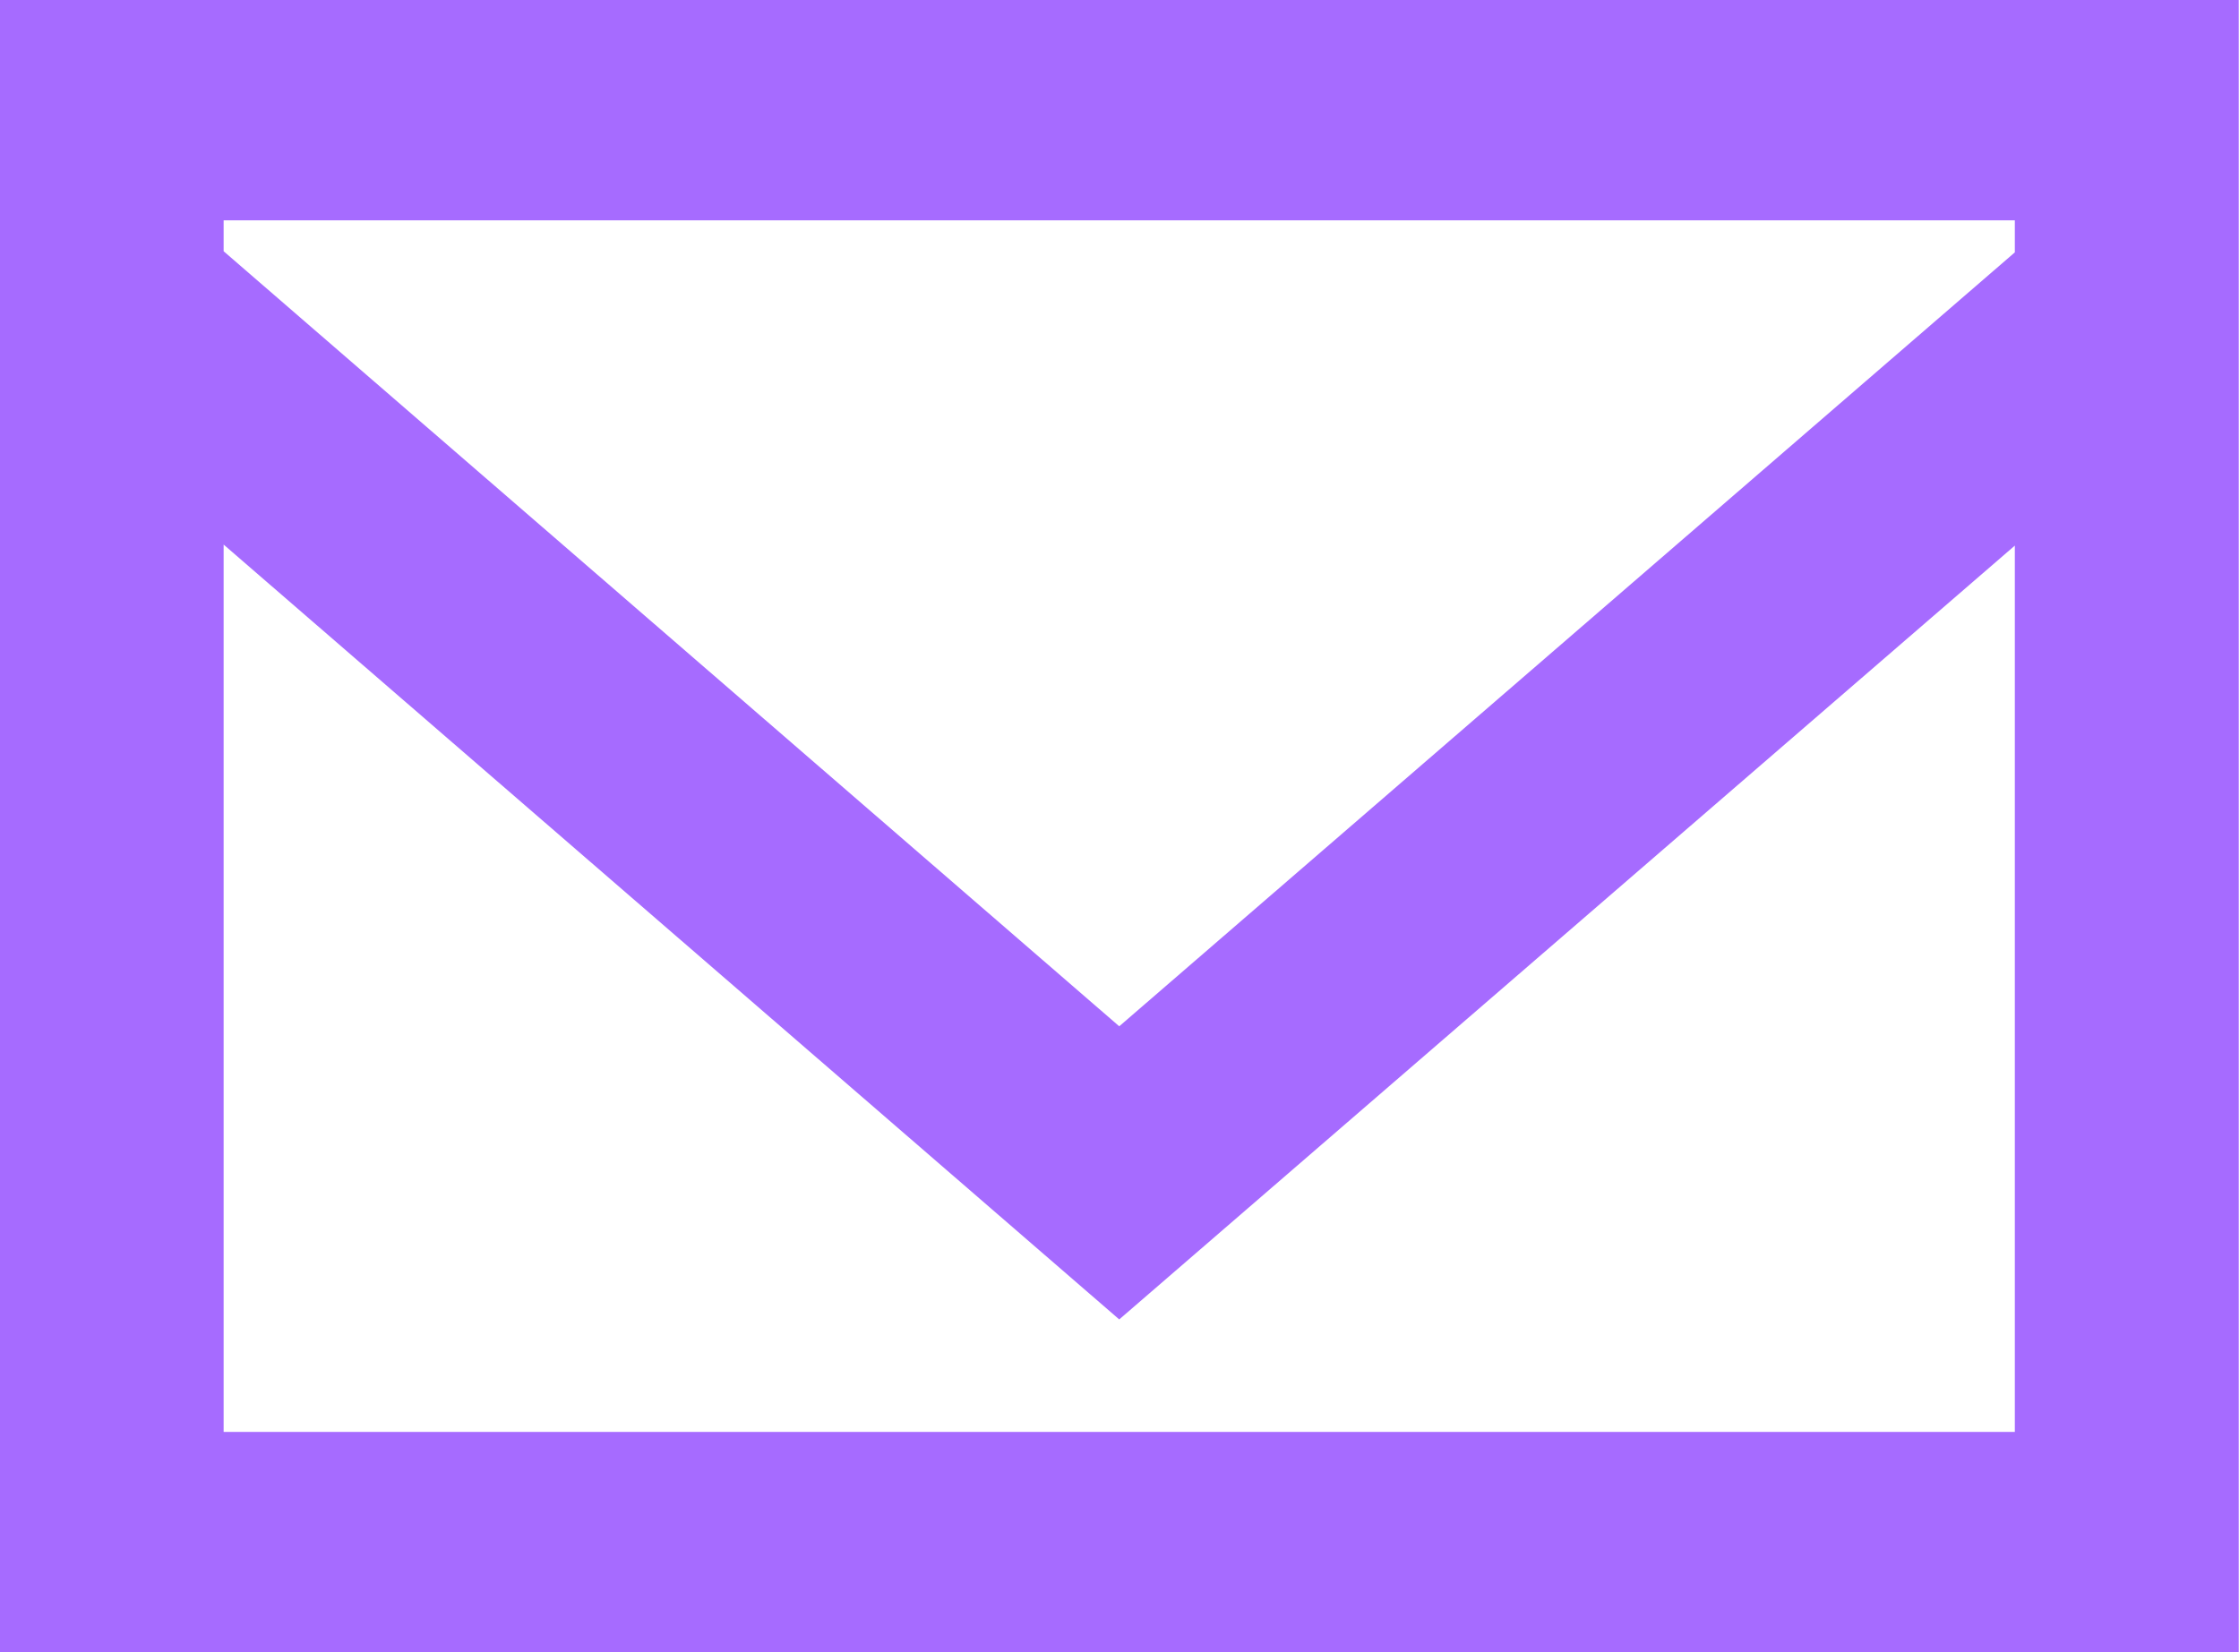 <svg xmlns="http://www.w3.org/2000/svg" viewBox="0 0 42 31">
  <defs>
    <style>
      .cls-1 {
        fill: #a66bff;
        fill-rule: evenodd;
      }
    </style>
  </defs>
  <path id="Path_858" data-name="Path 858" class="cls-1" d="M0,.007v31h42v-31ZM4.2,26.873V10.225l16.8,14.538L37.8,10.244v16.63ZM37.8,4.742l-16.8,14.521L4.2,4.721V4.141H37.8Z" transform="translate(-0.005 -0.007)"/>
</svg>
